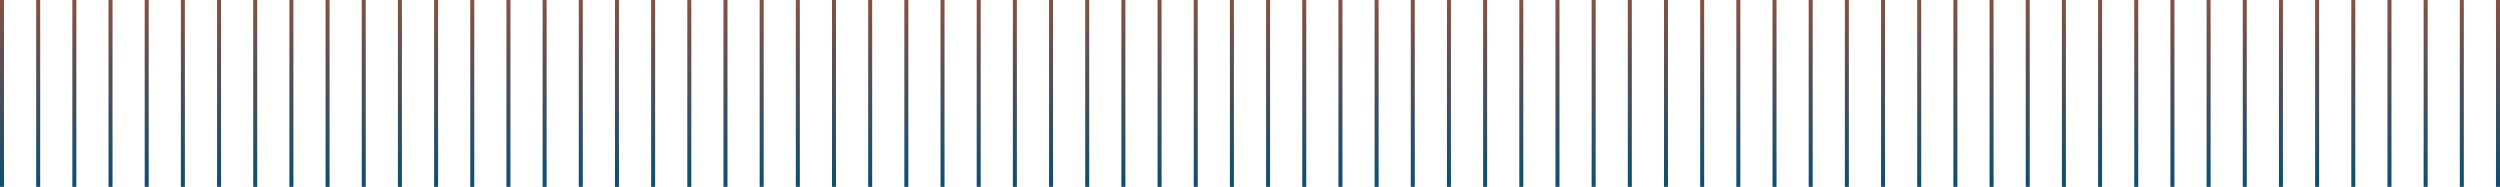 <?xml version="1.0" encoding="UTF-8"?> <svg xmlns="http://www.w3.org/2000/svg" width="1244" height="93" viewBox="0 0 1244 93" fill="none"><line x1="1" y1="4.37114e-08" x2="1" y2="93" stroke="url(#paint0_linear_942_457)" stroke-width="2"></line><line x1="19" y1="4.37114e-08" x2="19" y2="93" stroke="url(#paint1_linear_942_457)" stroke-width="2"></line><line x1="37" y1="4.37114e-08" x2="37" y2="93" stroke="url(#paint2_linear_942_457)" stroke-width="2"></line><line x1="55" y1="4.37114e-08" x2="55" y2="93" stroke="url(#paint3_linear_942_457)" stroke-width="2"></line><line x1="73" y1="4.37114e-08" x2="73" y2="93" stroke="url(#paint4_linear_942_457)" stroke-width="2"></line><line x1="91" y1="4.37114e-08" x2="91" y2="93" stroke="url(#paint5_linear_942_457)" stroke-width="2"></line><line x1="109" y1="4.37114e-08" x2="109" y2="93" stroke="url(#paint6_linear_942_457)" stroke-width="2"></line><line x1="127" y1="4.37114e-08" x2="127" y2="93" stroke="url(#paint7_linear_942_457)" stroke-width="2"></line><line x1="145" y1="4.37114e-08" x2="145" y2="93" stroke="url(#paint8_linear_942_457)" stroke-width="2"></line><line x1="163" y1="4.37114e-08" x2="163" y2="93" stroke="url(#paint9_linear_942_457)" stroke-width="2"></line><line x1="721" y1="4.37114e-08" x2="721" y2="93" stroke="url(#paint10_linear_942_457)" stroke-width="2"></line><line x1="739" y1="4.37114e-08" x2="739" y2="93" stroke="url(#paint11_linear_942_457)" stroke-width="2"></line><line x1="757" y1="4.37114e-08" x2="757" y2="93" stroke="url(#paint12_linear_942_457)" stroke-width="2"></line><line x1="775" y1="4.37114e-08" x2="775" y2="93" stroke="url(#paint13_linear_942_457)" stroke-width="2"></line><line x1="793" y1="4.37114e-08" x2="793" y2="93" stroke="url(#paint14_linear_942_457)" stroke-width="2"></line><line x1="811" y1="4.37114e-08" x2="811" y2="93" stroke="url(#paint15_linear_942_457)" stroke-width="2"></line><line x1="829" y1="4.37114e-08" x2="829" y2="93" stroke="url(#paint16_linear_942_457)" stroke-width="2"></line><line x1="847" y1="4.37114e-08" x2="847" y2="93" stroke="url(#paint17_linear_942_457)" stroke-width="2"></line><line x1="865" y1="4.37114e-08" x2="865" y2="93" stroke="url(#paint18_linear_942_457)" stroke-width="2"></line><line x1="883" y1="4.37114e-08" x2="883" y2="93" stroke="url(#paint19_linear_942_457)" stroke-width="2"></line><line x1="901" y1="4.37114e-08" x2="901" y2="93" stroke="url(#paint20_linear_942_457)" stroke-width="2"></line><line x1="919" y1="4.37114e-08" x2="919" y2="93" stroke="url(#paint21_linear_942_457)" stroke-width="2"></line><line x1="937" y1="4.37114e-08" x2="937" y2="93" stroke="url(#paint22_linear_942_457)" stroke-width="2"></line><line x1="955" y1="4.37114e-08" x2="955" y2="93" stroke="url(#paint23_linear_942_457)" stroke-width="2"></line><line x1="973" y1="4.37114e-08" x2="973" y2="93" stroke="url(#paint24_linear_942_457)" stroke-width="2"></line><line x1="991" y1="4.37114e-08" x2="991" y2="93" stroke="url(#paint25_linear_942_457)" stroke-width="2"></line><line x1="1009" y1="4.37114e-08" x2="1009" y2="93" stroke="url(#paint26_linear_942_457)" stroke-width="2"></line><line x1="1027" y1="4.37114e-08" x2="1027" y2="93" stroke="url(#paint27_linear_942_457)" stroke-width="2"></line><line x1="1045" y1="4.37114e-08" x2="1045" y2="93" stroke="url(#paint28_linear_942_457)" stroke-width="2"></line><line x1="1063" y1="4.37114e-08" x2="1063" y2="93" stroke="url(#paint29_linear_942_457)" stroke-width="2"></line><line x1="1081" y1="4.37114e-08" x2="1081" y2="93" stroke="url(#paint30_linear_942_457)" stroke-width="2"></line><line x1="1099" y1="4.37114e-08" x2="1099" y2="93" stroke="url(#paint31_linear_942_457)" stroke-width="2"></line><line x1="1117" y1="4.37114e-08" x2="1117" y2="93" stroke="url(#paint32_linear_942_457)" stroke-width="2"></line><line x1="1135" y1="4.37114e-08" x2="1135" y2="93" stroke="url(#paint33_linear_942_457)" stroke-width="2"></line><line x1="1153" y1="4.37114e-08" x2="1153" y2="93" stroke="url(#paint34_linear_942_457)" stroke-width="2"></line><line x1="1171" y1="4.37114e-08" x2="1171" y2="93" stroke="url(#paint35_linear_942_457)" stroke-width="2"></line><line x1="1189" y1="4.37114e-08" x2="1189" y2="93" stroke="url(#paint36_linear_942_457)" stroke-width="2"></line><line x1="1207" y1="4.37114e-08" x2="1207" y2="93" stroke="url(#paint37_linear_942_457)" stroke-width="2"></line><line x1="1225" y1="4.37114e-08" x2="1225" y2="93" stroke="url(#paint38_linear_942_457)" stroke-width="2"></line><line x1="1243" y1="4.37114e-08" x2="1243" y2="93" stroke="url(#paint39_linear_942_457)" stroke-width="2"></line><line x1="181" y1="4.37114e-08" x2="181" y2="93" stroke="url(#paint40_linear_942_457)" stroke-width="2"></line><line x1="199" y1="4.37114e-08" x2="199" y2="93" stroke="url(#paint41_linear_942_457)" stroke-width="2"></line><line x1="217" y1="4.37114e-08" x2="217" y2="93" stroke="url(#paint42_linear_942_457)" stroke-width="2"></line><line x1="235" y1="4.37114e-08" x2="235" y2="93" stroke="url(#paint43_linear_942_457)" stroke-width="2"></line><line x1="253" y1="4.37114e-08" x2="253" y2="93" stroke="url(#paint44_linear_942_457)" stroke-width="2"></line><line x1="271" y1="4.37114e-08" x2="271" y2="93" stroke="url(#paint45_linear_942_457)" stroke-width="2"></line><line x1="289" y1="4.37114e-08" x2="289" y2="93" stroke="url(#paint46_linear_942_457)" stroke-width="2"></line><line x1="307" y1="4.37114e-08" x2="307" y2="93" stroke="url(#paint47_linear_942_457)" stroke-width="2"></line><line x1="325" y1="4.37114e-08" x2="325" y2="93" stroke="url(#paint48_linear_942_457)" stroke-width="2"></line><line x1="343" y1="4.37114e-08" x2="343" y2="93" stroke="url(#paint49_linear_942_457)" stroke-width="2"></line><line x1="361" y1="4.37114e-08" x2="361" y2="93" stroke="url(#paint50_linear_942_457)" stroke-width="2"></line><line x1="379" y1="4.37114e-08" x2="379" y2="93" stroke="url(#paint51_linear_942_457)" stroke-width="2"></line><line x1="397" y1="4.37114e-08" x2="397" y2="93" stroke="url(#paint52_linear_942_457)" stroke-width="2"></line><line x1="415" y1="4.37114e-08" x2="415" y2="93" stroke="url(#paint53_linear_942_457)" stroke-width="2"></line><line x1="433" y1="4.37114e-08" x2="433" y2="93" stroke="url(#paint54_linear_942_457)" stroke-width="2"></line><line x1="451" y1="4.37114e-08" x2="451" y2="93" stroke="url(#paint55_linear_942_457)" stroke-width="2"></line><line x1="469" y1="4.37114e-08" x2="469" y2="93" stroke="url(#paint56_linear_942_457)" stroke-width="2"></line><line x1="487" y1="4.37114e-08" x2="487" y2="93" stroke="url(#paint57_linear_942_457)" stroke-width="2"></line><line x1="505" y1="4.37114e-08" x2="505" y2="93" stroke="url(#paint58_linear_942_457)" stroke-width="2"></line><line x1="523" y1="4.37114e-08" x2="523" y2="93" stroke="url(#paint59_linear_942_457)" stroke-width="2"></line><line x1="541" y1="4.37114e-08" x2="541" y2="93" stroke="url(#paint60_linear_942_457)" stroke-width="2"></line><line x1="559" y1="4.37114e-08" x2="559" y2="93" stroke="url(#paint61_linear_942_457)" stroke-width="2"></line><line x1="577" y1="4.37114e-08" x2="577" y2="93" stroke="url(#paint62_linear_942_457)" stroke-width="2"></line><line x1="595" y1="4.37114e-08" x2="595" y2="93" stroke="url(#paint63_linear_942_457)" stroke-width="2"></line><line x1="613" y1="4.37114e-08" x2="613" y2="93" stroke="url(#paint64_linear_942_457)" stroke-width="2"></line><line x1="631" y1="4.37114e-08" x2="631" y2="93" stroke="url(#paint65_linear_942_457)" stroke-width="2"></line><line x1="649" y1="4.37114e-08" x2="649" y2="93" stroke="url(#paint66_linear_942_457)" stroke-width="2"></line><line x1="667" y1="4.37114e-08" x2="667" y2="93" stroke="url(#paint67_linear_942_457)" stroke-width="2"></line><line x1="685" y1="4.37114e-08" x2="685" y2="93" stroke="url(#paint68_linear_942_457)" stroke-width="2"></line><line x1="703" y1="4.37114e-08" x2="703" y2="93" stroke="url(#paint69_linear_942_457)" stroke-width="2"></line><defs><linearGradient id="paint0_linear_942_457" x1="-0.5" y1="-2.18557e-08" x2="-0.5" y2="93" gradientUnits="userSpaceOnUse"><stop stop-color="#855143"></stop><stop offset="1" stop-color="#0D4E72"></stop></linearGradient><linearGradient id="paint1_linear_942_457" x1="17.5" y1="-2.18557e-08" x2="17.5" y2="93" gradientUnits="userSpaceOnUse"><stop stop-color="#855143"></stop><stop offset="1" stop-color="#0D4E72"></stop></linearGradient><linearGradient id="paint2_linear_942_457" x1="35.5" y1="-2.18557e-08" x2="35.5" y2="93" gradientUnits="userSpaceOnUse"><stop stop-color="#855143"></stop><stop offset="1" stop-color="#0D4E72"></stop></linearGradient><linearGradient id="paint3_linear_942_457" x1="53.5" y1="-2.18557e-08" x2="53.5" y2="93" gradientUnits="userSpaceOnUse"><stop stop-color="#855143"></stop><stop offset="1" stop-color="#0D4E72"></stop></linearGradient><linearGradient id="paint4_linear_942_457" x1="71.5" y1="-2.18557e-08" x2="71.5" y2="93" gradientUnits="userSpaceOnUse"><stop stop-color="#855143"></stop><stop offset="1" stop-color="#0D4E72"></stop></linearGradient><linearGradient id="paint5_linear_942_457" x1="89.5" y1="-2.18557e-08" x2="89.5" y2="93" gradientUnits="userSpaceOnUse"><stop stop-color="#855143"></stop><stop offset="1" stop-color="#0D4E72"></stop></linearGradient><linearGradient id="paint6_linear_942_457" x1="107.5" y1="-2.18557e-08" x2="107.5" y2="93" gradientUnits="userSpaceOnUse"><stop stop-color="#855143"></stop><stop offset="1" stop-color="#0D4E72"></stop></linearGradient><linearGradient id="paint7_linear_942_457" x1="125.5" y1="-2.18557e-08" x2="125.5" y2="93" gradientUnits="userSpaceOnUse"><stop stop-color="#855143"></stop><stop offset="1" stop-color="#0D4E72"></stop></linearGradient><linearGradient id="paint8_linear_942_457" x1="143.5" y1="-2.18557e-08" x2="143.5" y2="93" gradientUnits="userSpaceOnUse"><stop stop-color="#855143"></stop><stop offset="1" stop-color="#0D4E72"></stop></linearGradient><linearGradient id="paint9_linear_942_457" x1="161.5" y1="-2.18557e-08" x2="161.5" y2="93" gradientUnits="userSpaceOnUse"><stop stop-color="#855143"></stop><stop offset="1" stop-color="#0D4E72"></stop></linearGradient><linearGradient id="paint10_linear_942_457" x1="719.5" y1="-2.18557e-08" x2="719.5" y2="93" gradientUnits="userSpaceOnUse"><stop stop-color="#855143"></stop><stop offset="1" stop-color="#0D4E72"></stop></linearGradient><linearGradient id="paint11_linear_942_457" x1="737.5" y1="-2.18557e-08" x2="737.5" y2="93" gradientUnits="userSpaceOnUse"><stop stop-color="#855143"></stop><stop offset="1" stop-color="#0D4E72"></stop></linearGradient><linearGradient id="paint12_linear_942_457" x1="755.5" y1="-2.18557e-08" x2="755.5" y2="93" gradientUnits="userSpaceOnUse"><stop stop-color="#855143"></stop><stop offset="1" stop-color="#0D4E72"></stop></linearGradient><linearGradient id="paint13_linear_942_457" x1="773.5" y1="-2.18557e-08" x2="773.5" y2="93" gradientUnits="userSpaceOnUse"><stop stop-color="#855143"></stop><stop offset="1" stop-color="#0D4E72"></stop></linearGradient><linearGradient id="paint14_linear_942_457" x1="791.5" y1="-2.18557e-08" x2="791.5" y2="93" gradientUnits="userSpaceOnUse"><stop stop-color="#855143"></stop><stop offset="1" stop-color="#0D4E72"></stop></linearGradient><linearGradient id="paint15_linear_942_457" x1="809.5" y1="-2.18557e-08" x2="809.5" y2="93" gradientUnits="userSpaceOnUse"><stop stop-color="#855143"></stop><stop offset="1" stop-color="#0D4E72"></stop></linearGradient><linearGradient id="paint16_linear_942_457" x1="827.5" y1="-2.18557e-08" x2="827.5" y2="93" gradientUnits="userSpaceOnUse"><stop stop-color="#855143"></stop><stop offset="1" stop-color="#0D4E72"></stop></linearGradient><linearGradient id="paint17_linear_942_457" x1="845.5" y1="-2.18557e-08" x2="845.5" y2="93" gradientUnits="userSpaceOnUse"><stop stop-color="#855143"></stop><stop offset="1" stop-color="#0D4E72"></stop></linearGradient><linearGradient id="paint18_linear_942_457" x1="863.5" y1="-2.18557e-08" x2="863.5" y2="93" gradientUnits="userSpaceOnUse"><stop stop-color="#855143"></stop><stop offset="1" stop-color="#0D4E72"></stop></linearGradient><linearGradient id="paint19_linear_942_457" x1="881.5" y1="-2.18557e-08" x2="881.5" y2="93" gradientUnits="userSpaceOnUse"><stop stop-color="#855143"></stop><stop offset="1" stop-color="#0D4E72"></stop></linearGradient><linearGradient id="paint20_linear_942_457" x1="899.5" y1="-2.18557e-08" x2="899.5" y2="93" gradientUnits="userSpaceOnUse"><stop stop-color="#855143"></stop><stop offset="1" stop-color="#0D4E72"></stop></linearGradient><linearGradient id="paint21_linear_942_457" x1="917.5" y1="-2.18557e-08" x2="917.5" y2="93" gradientUnits="userSpaceOnUse"><stop stop-color="#855143"></stop><stop offset="1" stop-color="#0D4E72"></stop></linearGradient><linearGradient id="paint22_linear_942_457" x1="935.5" y1="-2.18557e-08" x2="935.5" y2="93" gradientUnits="userSpaceOnUse"><stop stop-color="#855143"></stop><stop offset="1" stop-color="#0D4E72"></stop></linearGradient><linearGradient id="paint23_linear_942_457" x1="953.5" y1="-2.18557e-08" x2="953.5" y2="93" gradientUnits="userSpaceOnUse"><stop stop-color="#855143"></stop><stop offset="1" stop-color="#0D4E72"></stop></linearGradient><linearGradient id="paint24_linear_942_457" x1="971.5" y1="-2.18557e-08" x2="971.5" y2="93" gradientUnits="userSpaceOnUse"><stop stop-color="#855143"></stop><stop offset="1" stop-color="#0D4E72"></stop></linearGradient><linearGradient id="paint25_linear_942_457" x1="989.5" y1="-2.18557e-08" x2="989.5" y2="93" gradientUnits="userSpaceOnUse"><stop stop-color="#855143"></stop><stop offset="1" stop-color="#0D4E72"></stop></linearGradient><linearGradient id="paint26_linear_942_457" x1="1007.5" y1="-2.18557e-08" x2="1007.5" y2="93" gradientUnits="userSpaceOnUse"><stop stop-color="#855143"></stop><stop offset="1" stop-color="#0D4E72"></stop></linearGradient><linearGradient id="paint27_linear_942_457" x1="1025.5" y1="-2.18557e-08" x2="1025.5" y2="93" gradientUnits="userSpaceOnUse"><stop stop-color="#855143"></stop><stop offset="1" stop-color="#0D4E72"></stop></linearGradient><linearGradient id="paint28_linear_942_457" x1="1043.5" y1="-2.18557e-08" x2="1043.5" y2="93" gradientUnits="userSpaceOnUse"><stop stop-color="#855143"></stop><stop offset="1" stop-color="#0D4E72"></stop></linearGradient><linearGradient id="paint29_linear_942_457" x1="1061.5" y1="-2.18557e-08" x2="1061.5" y2="93" gradientUnits="userSpaceOnUse"><stop stop-color="#855143"></stop><stop offset="1" stop-color="#0D4E72"></stop></linearGradient><linearGradient id="paint30_linear_942_457" x1="1079.5" y1="-2.18557e-08" x2="1079.5" y2="93" gradientUnits="userSpaceOnUse"><stop stop-color="#855143"></stop><stop offset="1" stop-color="#0D4E72"></stop></linearGradient><linearGradient id="paint31_linear_942_457" x1="1097.5" y1="-2.18557e-08" x2="1097.5" y2="93" gradientUnits="userSpaceOnUse"><stop stop-color="#855143"></stop><stop offset="1" stop-color="#0D4E72"></stop></linearGradient><linearGradient id="paint32_linear_942_457" x1="1115.5" y1="-2.18557e-08" x2="1115.5" y2="93" gradientUnits="userSpaceOnUse"><stop stop-color="#855143"></stop><stop offset="1" stop-color="#0D4E72"></stop></linearGradient><linearGradient id="paint33_linear_942_457" x1="1133.5" y1="-2.18557e-08" x2="1133.5" y2="93" gradientUnits="userSpaceOnUse"><stop stop-color="#855143"></stop><stop offset="1" stop-color="#0D4E72"></stop></linearGradient><linearGradient id="paint34_linear_942_457" x1="1151.5" y1="-2.18557e-08" x2="1151.5" y2="93" gradientUnits="userSpaceOnUse"><stop stop-color="#855143"></stop><stop offset="1" stop-color="#0D4E72"></stop></linearGradient><linearGradient id="paint35_linear_942_457" x1="1169.5" y1="-2.18557e-08" x2="1169.5" y2="93" gradientUnits="userSpaceOnUse"><stop stop-color="#855143"></stop><stop offset="1" stop-color="#0D4E72"></stop></linearGradient><linearGradient id="paint36_linear_942_457" x1="1187.5" y1="-2.18557e-08" x2="1187.5" y2="93" gradientUnits="userSpaceOnUse"><stop stop-color="#855143"></stop><stop offset="1" stop-color="#0D4E72"></stop></linearGradient><linearGradient id="paint37_linear_942_457" x1="1205.5" y1="-2.18557e-08" x2="1205.5" y2="93" gradientUnits="userSpaceOnUse"><stop stop-color="#855143"></stop><stop offset="1" stop-color="#0D4E72"></stop></linearGradient><linearGradient id="paint38_linear_942_457" x1="1223.5" y1="-2.18557e-08" x2="1223.5" y2="93" gradientUnits="userSpaceOnUse"><stop stop-color="#855143"></stop><stop offset="1" stop-color="#0D4E72"></stop></linearGradient><linearGradient id="paint39_linear_942_457" x1="1241.5" y1="-2.18557e-08" x2="1241.5" y2="93" gradientUnits="userSpaceOnUse"><stop stop-color="#855143"></stop><stop offset="1" stop-color="#0D4E72"></stop></linearGradient><linearGradient id="paint40_linear_942_457" x1="179.5" y1="-2.18557e-08" x2="179.5" y2="93" gradientUnits="userSpaceOnUse"><stop stop-color="#855143"></stop><stop offset="1" stop-color="#0D4E72"></stop></linearGradient><linearGradient id="paint41_linear_942_457" x1="197.5" y1="-2.18557e-08" x2="197.5" y2="93" gradientUnits="userSpaceOnUse"><stop stop-color="#855143"></stop><stop offset="1" stop-color="#0D4E72"></stop></linearGradient><linearGradient id="paint42_linear_942_457" x1="215.5" y1="-2.18557e-08" x2="215.5" y2="93" gradientUnits="userSpaceOnUse"><stop stop-color="#855143"></stop><stop offset="1" stop-color="#0D4E72"></stop></linearGradient><linearGradient id="paint43_linear_942_457" x1="233.5" y1="-2.18557e-08" x2="233.5" y2="93" gradientUnits="userSpaceOnUse"><stop stop-color="#855143"></stop><stop offset="1" stop-color="#0D4E72"></stop></linearGradient><linearGradient id="paint44_linear_942_457" x1="251.5" y1="-2.18557e-08" x2="251.5" y2="93" gradientUnits="userSpaceOnUse"><stop stop-color="#855143"></stop><stop offset="1" stop-color="#0D4E72"></stop></linearGradient><linearGradient id="paint45_linear_942_457" x1="269.5" y1="-2.18557e-08" x2="269.5" y2="93" gradientUnits="userSpaceOnUse"><stop stop-color="#855143"></stop><stop offset="1" stop-color="#0D4E72"></stop></linearGradient><linearGradient id="paint46_linear_942_457" x1="287.5" y1="-2.18557e-08" x2="287.5" y2="93" gradientUnits="userSpaceOnUse"><stop stop-color="#855143"></stop><stop offset="1" stop-color="#0D4E72"></stop></linearGradient><linearGradient id="paint47_linear_942_457" x1="305.5" y1="-2.18557e-08" x2="305.5" y2="93" gradientUnits="userSpaceOnUse"><stop stop-color="#855143"></stop><stop offset="1" stop-color="#0D4E72"></stop></linearGradient><linearGradient id="paint48_linear_942_457" x1="323.5" y1="-2.18557e-08" x2="323.5" y2="93" gradientUnits="userSpaceOnUse"><stop stop-color="#855143"></stop><stop offset="1" stop-color="#0D4E72"></stop></linearGradient><linearGradient id="paint49_linear_942_457" x1="341.5" y1="-2.18557e-08" x2="341.5" y2="93" gradientUnits="userSpaceOnUse"><stop stop-color="#855143"></stop><stop offset="1" stop-color="#0D4E72"></stop></linearGradient><linearGradient id="paint50_linear_942_457" x1="359.5" y1="-2.18557e-08" x2="359.5" y2="93" gradientUnits="userSpaceOnUse"><stop stop-color="#855143"></stop><stop offset="1" stop-color="#0D4E72"></stop></linearGradient><linearGradient id="paint51_linear_942_457" x1="377.5" y1="-2.18557e-08" x2="377.5" y2="93" gradientUnits="userSpaceOnUse"><stop stop-color="#855143"></stop><stop offset="1" stop-color="#0D4E72"></stop></linearGradient><linearGradient id="paint52_linear_942_457" x1="395.5" y1="-2.18557e-08" x2="395.5" y2="93" gradientUnits="userSpaceOnUse"><stop stop-color="#855143"></stop><stop offset="1" stop-color="#0D4E72"></stop></linearGradient><linearGradient id="paint53_linear_942_457" x1="413.5" y1="-2.18557e-08" x2="413.5" y2="93" gradientUnits="userSpaceOnUse"><stop stop-color="#855143"></stop><stop offset="1" stop-color="#0D4E72"></stop></linearGradient><linearGradient id="paint54_linear_942_457" x1="431.5" y1="-2.18557e-08" x2="431.5" y2="93" gradientUnits="userSpaceOnUse"><stop stop-color="#855143"></stop><stop offset="1" stop-color="#0D4E72"></stop></linearGradient><linearGradient id="paint55_linear_942_457" x1="449.5" y1="-2.18557e-08" x2="449.5" y2="93" gradientUnits="userSpaceOnUse"><stop stop-color="#855143"></stop><stop offset="1" stop-color="#0D4E72"></stop></linearGradient><linearGradient id="paint56_linear_942_457" x1="467.5" y1="-2.18557e-08" x2="467.5" y2="93" gradientUnits="userSpaceOnUse"><stop stop-color="#855143"></stop><stop offset="1" stop-color="#0D4E72"></stop></linearGradient><linearGradient id="paint57_linear_942_457" x1="485.5" y1="-2.18557e-08" x2="485.5" y2="93" gradientUnits="userSpaceOnUse"><stop stop-color="#855143"></stop><stop offset="1" stop-color="#0D4E72"></stop></linearGradient><linearGradient id="paint58_linear_942_457" x1="503.5" y1="-2.18557e-08" x2="503.5" y2="93" gradientUnits="userSpaceOnUse"><stop stop-color="#855143"></stop><stop offset="1" stop-color="#0D4E72"></stop></linearGradient><linearGradient id="paint59_linear_942_457" x1="521.5" y1="-2.18557e-08" x2="521.5" y2="93" gradientUnits="userSpaceOnUse"><stop stop-color="#855143"></stop><stop offset="1" stop-color="#0D4E72"></stop></linearGradient><linearGradient id="paint60_linear_942_457" x1="539.5" y1="-2.18557e-08" x2="539.5" y2="93" gradientUnits="userSpaceOnUse"><stop stop-color="#855143"></stop><stop offset="1" stop-color="#0D4E72"></stop></linearGradient><linearGradient id="paint61_linear_942_457" x1="557.5" y1="-2.18557e-08" x2="557.5" y2="93" gradientUnits="userSpaceOnUse"><stop stop-color="#855143"></stop><stop offset="1" stop-color="#0D4E72"></stop></linearGradient><linearGradient id="paint62_linear_942_457" x1="575.5" y1="-2.18557e-08" x2="575.5" y2="93" gradientUnits="userSpaceOnUse"><stop stop-color="#855143"></stop><stop offset="1" stop-color="#0D4E72"></stop></linearGradient><linearGradient id="paint63_linear_942_457" x1="593.5" y1="-2.18557e-08" x2="593.5" y2="93" gradientUnits="userSpaceOnUse"><stop stop-color="#855143"></stop><stop offset="1" stop-color="#0D4E72"></stop></linearGradient><linearGradient id="paint64_linear_942_457" x1="611.5" y1="-2.18557e-08" x2="611.5" y2="93" gradientUnits="userSpaceOnUse"><stop stop-color="#855143"></stop><stop offset="1" stop-color="#0D4E72"></stop></linearGradient><linearGradient id="paint65_linear_942_457" x1="629.5" y1="-2.18557e-08" x2="629.5" y2="93" gradientUnits="userSpaceOnUse"><stop stop-color="#855143"></stop><stop offset="1" stop-color="#0D4E72"></stop></linearGradient><linearGradient id="paint66_linear_942_457" x1="647.5" y1="-2.18557e-08" x2="647.5" y2="93" gradientUnits="userSpaceOnUse"><stop stop-color="#855143"></stop><stop offset="1" stop-color="#0D4E72"></stop></linearGradient><linearGradient id="paint67_linear_942_457" x1="665.5" y1="-2.18557e-08" x2="665.5" y2="93" gradientUnits="userSpaceOnUse"><stop stop-color="#855143"></stop><stop offset="1" stop-color="#0D4E72"></stop></linearGradient><linearGradient id="paint68_linear_942_457" x1="683.5" y1="-2.18557e-08" x2="683.5" y2="93" gradientUnits="userSpaceOnUse"><stop stop-color="#855143"></stop><stop offset="1" stop-color="#0D4E72"></stop></linearGradient><linearGradient id="paint69_linear_942_457" x1="701.5" y1="-2.18557e-08" x2="701.5" y2="93" gradientUnits="userSpaceOnUse"><stop stop-color="#855143"></stop><stop offset="1" stop-color="#0D4E72"></stop></linearGradient></defs></svg> 